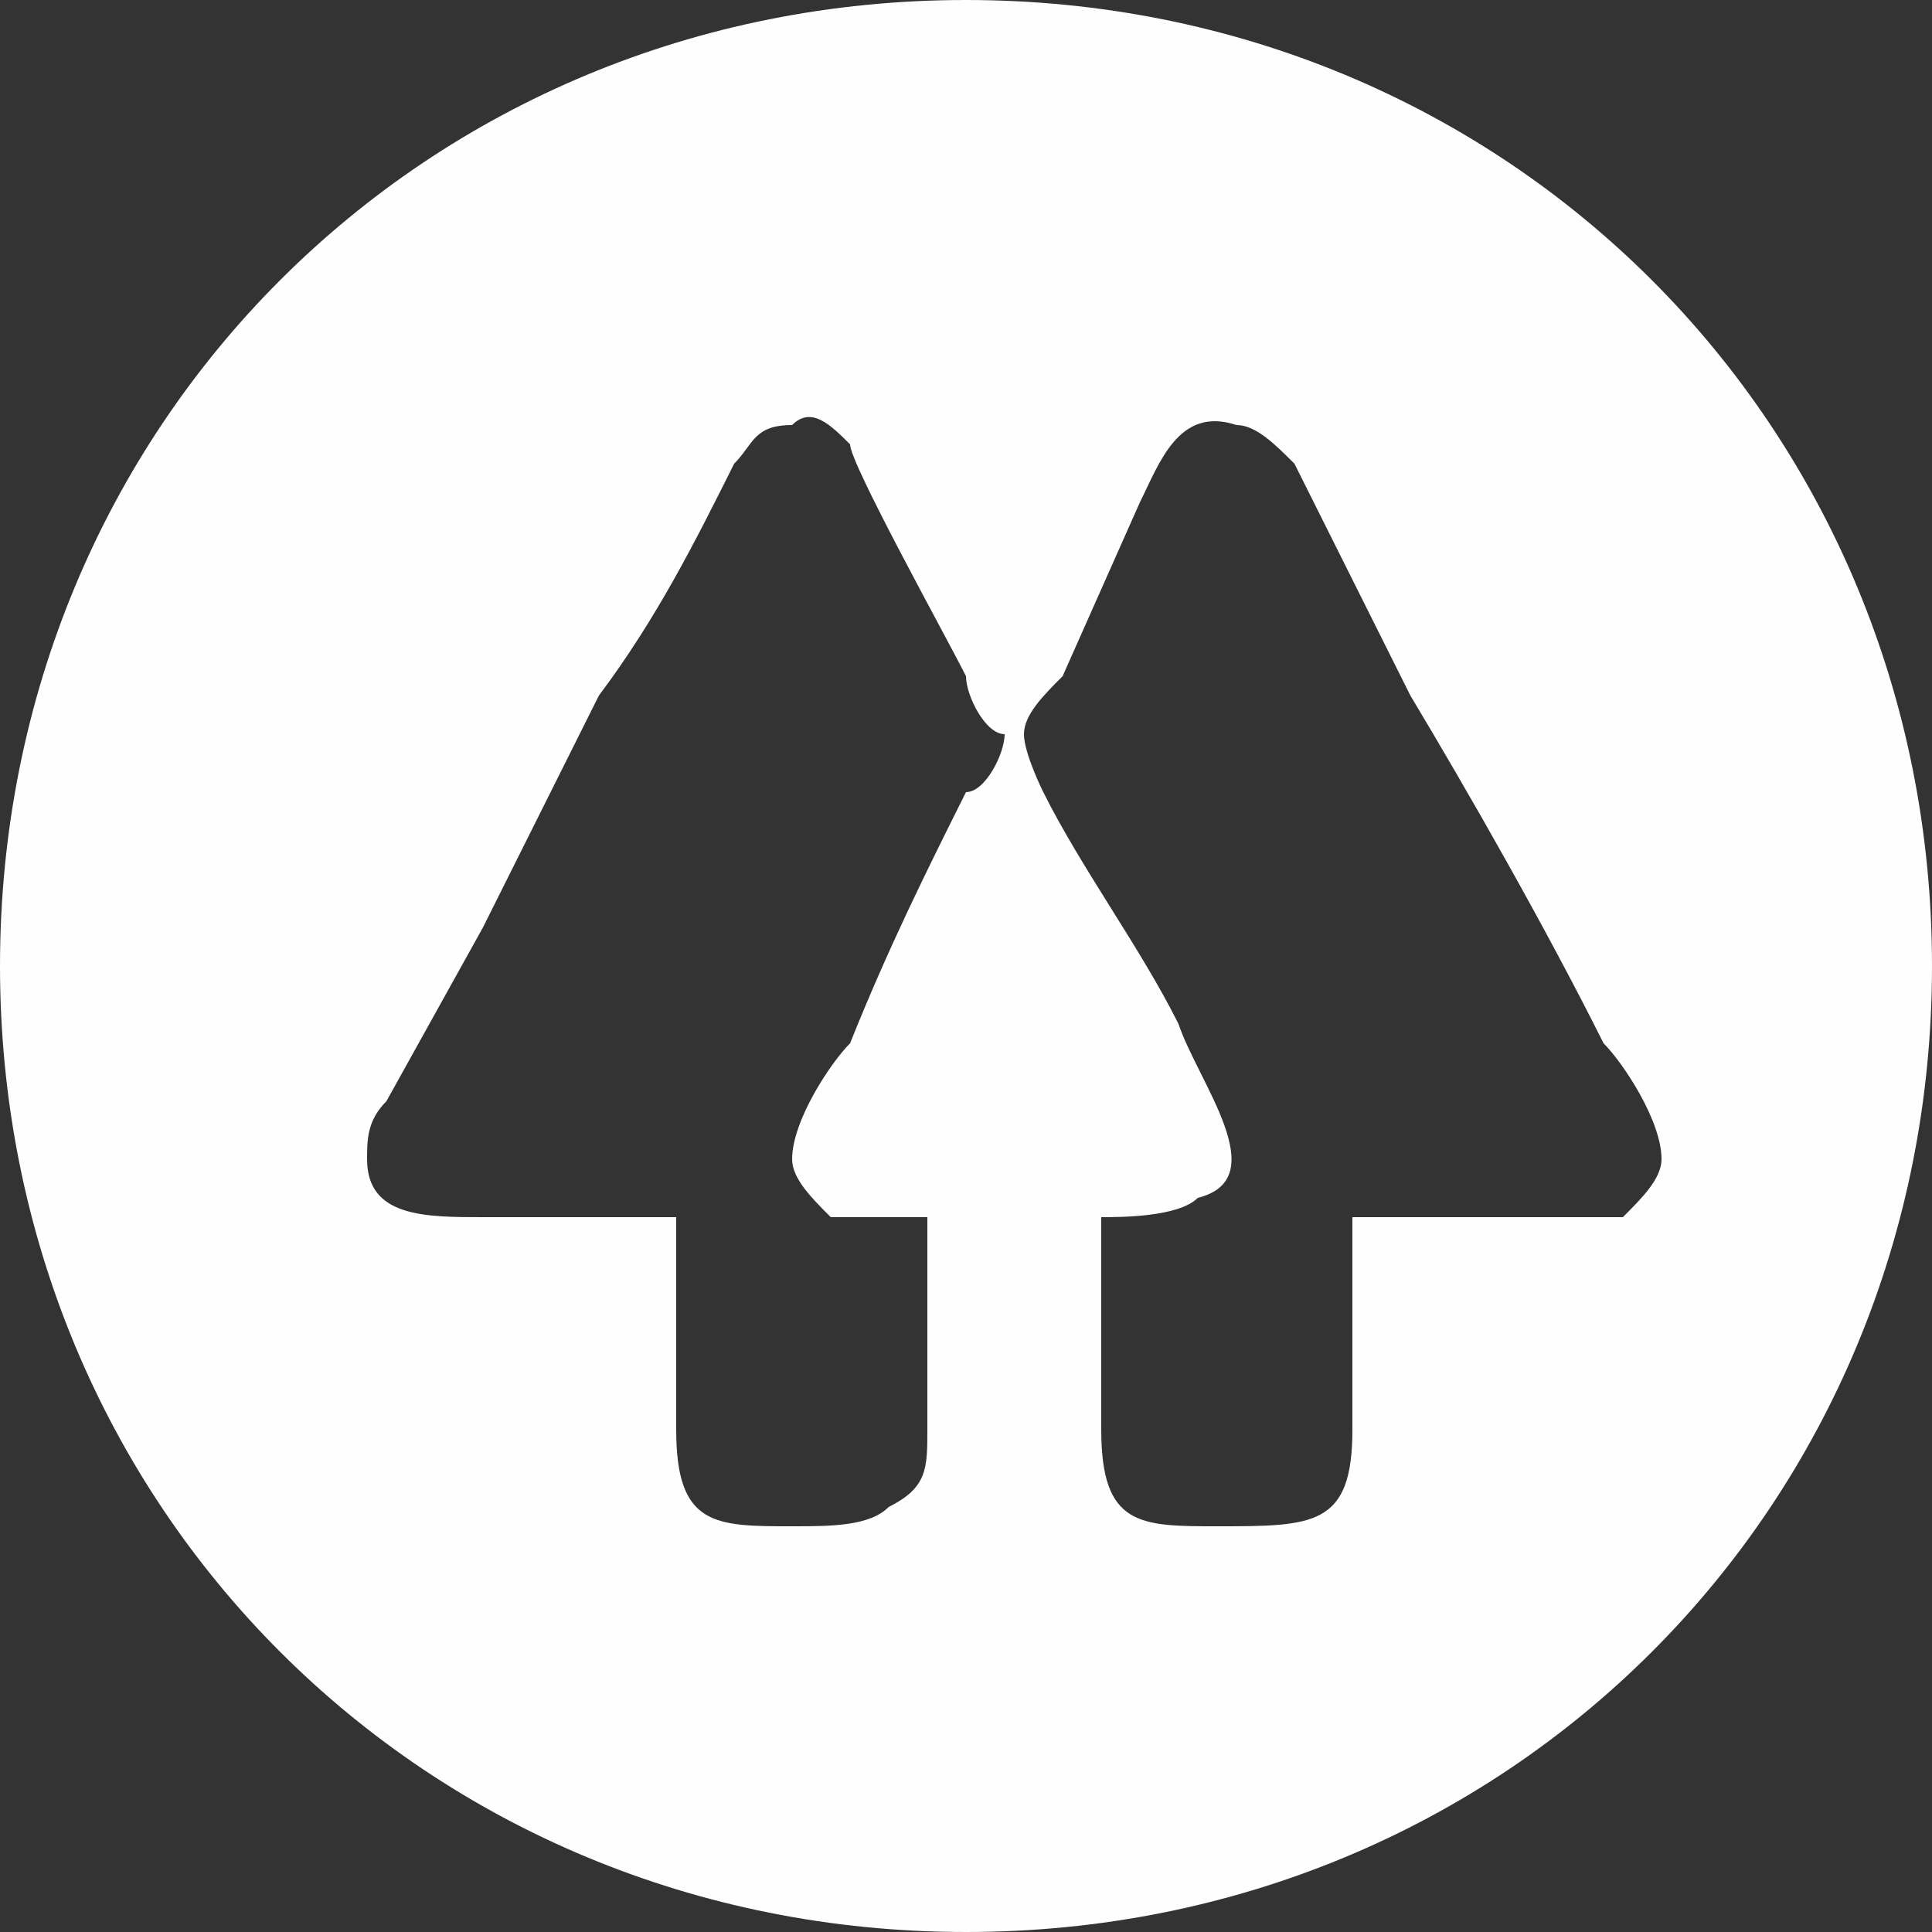 <?xml version="1.0" encoding="UTF-8"?>
<!DOCTYPE svg PUBLIC "-//W3C//DTD SVG 1.1//EN" "http://www.w3.org/Graphics/SVG/1.1/DTD/svg11.dtd">
<!-- Creator: CorelDRAW X7 -->
<svg xmlns="http://www.w3.org/2000/svg" xml:space="preserve" width="13.137mm" height="13.137mm" version="1.1" style="shape-rendering:geometricPrecision; text-rendering:geometricPrecision; image-rendering:optimizeQuality; fill-rule:evenodd; clip-rule:evenodd"
viewBox="0 0 100 100"
 xmlns:xlink="http://www.w3.org/1999/xlink">
 <rect x="0" y="0" width="100" height="100" fill="#333333" stroke="none"/>
 <defs>
  <style type="text/css">
   <![CDATA[
    .fil0 {fill:#FEFEFE}
   ]]>
  </style>
 </defs>
 <g id="Camada_x0020_1">
  <path class="fil0" d="M50 0c-28,0 -50,22 -50,50 0,28 22,50 50,50 28,0 50,-22 50,-50 0,-28 -22,-50 -50,-50zm7 63c0,3 0,7 0,11 0,5 2,5 6,5 5,0 7,0 7,-5 0,-4 0,-8 0,-11 1,0 13,0 14,0 1,-1 2,-2 2,-3 0,-2 -2,-5 -3,-6 -3,-6 -7,-13 -10,-18 -2,-4 -4,-8 -6,-12 -1,-1 -2,-2 -3,-2 -3,-1 -4,2 -5,4l-4 9c-1,1 -2,2 -2,3 0,1 1,3 1,3 2,4 5,8 7,12 1,3 5,8 1,9 -1,1 -4,1 -5,1zm-22 0c0,3 0,7 0,11 0,5 2,5 6,5 2,0 4,0 5,-1 2,-1 2,-2 2,-4 0,-4 0,-8 0,-11 -2,0 -4,0 -5,0 -1,-1 -2,-2 -2,-3 0,-2 2,-5 3,-6 2,-5 4,-9 6,-13 1,0 2,-2 2,-3 -1,0 -2,-2 -2,-3 -1,-2 -6,-11 -6,-12 -1,-1 -2,-2 -3,-1 -2,0 -2,1 -3,2 -2,4 -4,8 -7,12 -2,4 -4,8 -6,12l-5 9c-1,1 -1,2 -1,3 0,3 3,3 6,3 4,0 7,0 10,0z"/>
 </g>
</svg>
